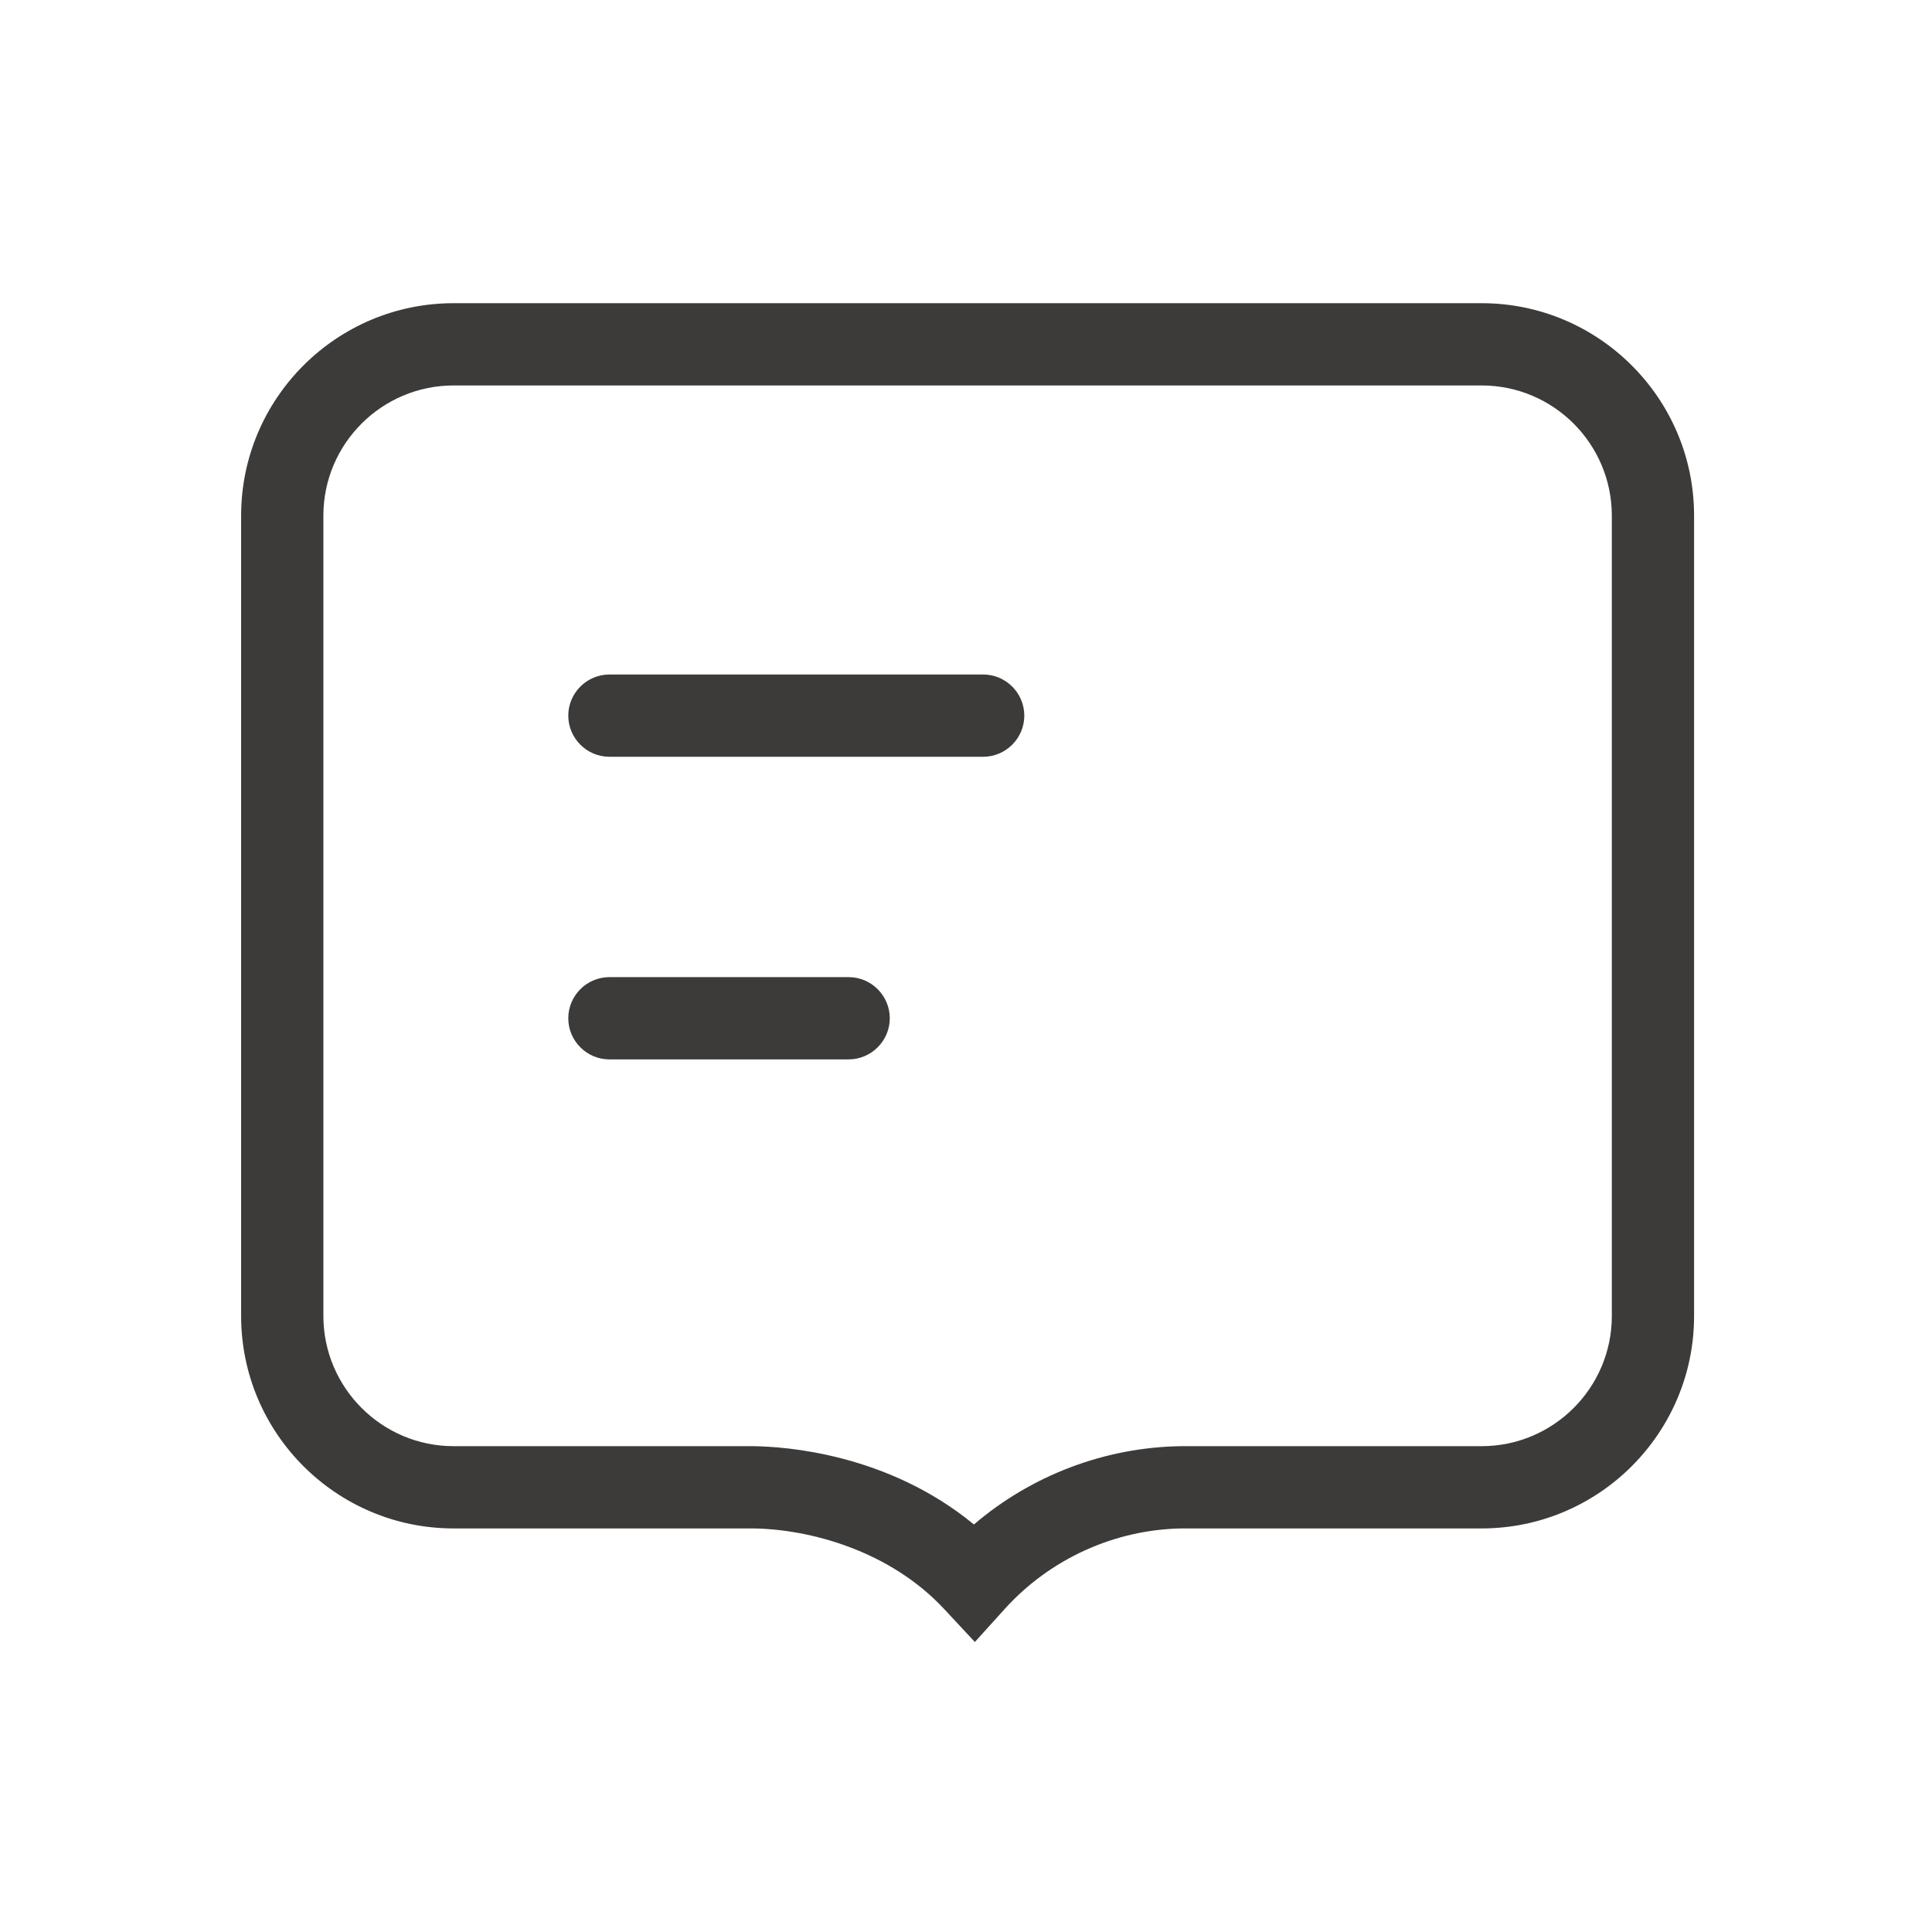 <?xml version="1.0" standalone="no"?><!DOCTYPE svg PUBLIC "-//W3C//DTD SVG 1.1//EN" "http://www.w3.org/Graphics/SVG/1.1/DTD/svg11.dtd"><svg t="1750493927707" class="icon" viewBox="0 0 1024 1024" version="1.1" xmlns="http://www.w3.org/2000/svg" p-id="1382" xmlns:xlink="http://www.w3.org/1999/xlink" width="48" height="48"><path d="M521.1 401.1H323c-12 0-21.8-9.8-21.8-21.8s9.8-21.8 21.8-21.8h198.1c12 0 21.8 9.8 21.8 21.8s-9.8 21.8-21.8 21.8zM449.7 561.5H323c-12 0-21.8-9.8-21.8-21.8s9.8-21.8 21.8-21.8h126.8c12 0 21.8 9.8 21.8 21.8s-9.8 21.8-21.9 21.8z" fill="#3D3A3A" p-id="1383"></path><path d="M516.7 870.3l-16.2-17.4c-28.9-31.1-71.5-42.5-101.6-42.8H240.4c-62.1 0-112.6-50.5-112.6-112.6V273.3c0-62.1 50.5-112.6 112.6-112.6h544.9c62.1 0 112.6 50.5 112.6 112.6v424.2c0 62.1-50.5 112.6-112.6 112.6H626.6c-35.6 0.5-69.9 16-94 42.6l-15.9 17.6z m-276.3-666c-38 0-69 30.9-69 69v424.2c0 38 31 69 69 69h158.7c17.2 0.2 71.4 3.9 117.1 41.5 30.5-26.1 69.6-41 110.1-41.5h159c38 0 69-30.9 69-69V273.3c0-38-30.9-69-69-69H240.4z" fill="#3D3A3A" p-id="1384"></path></svg>